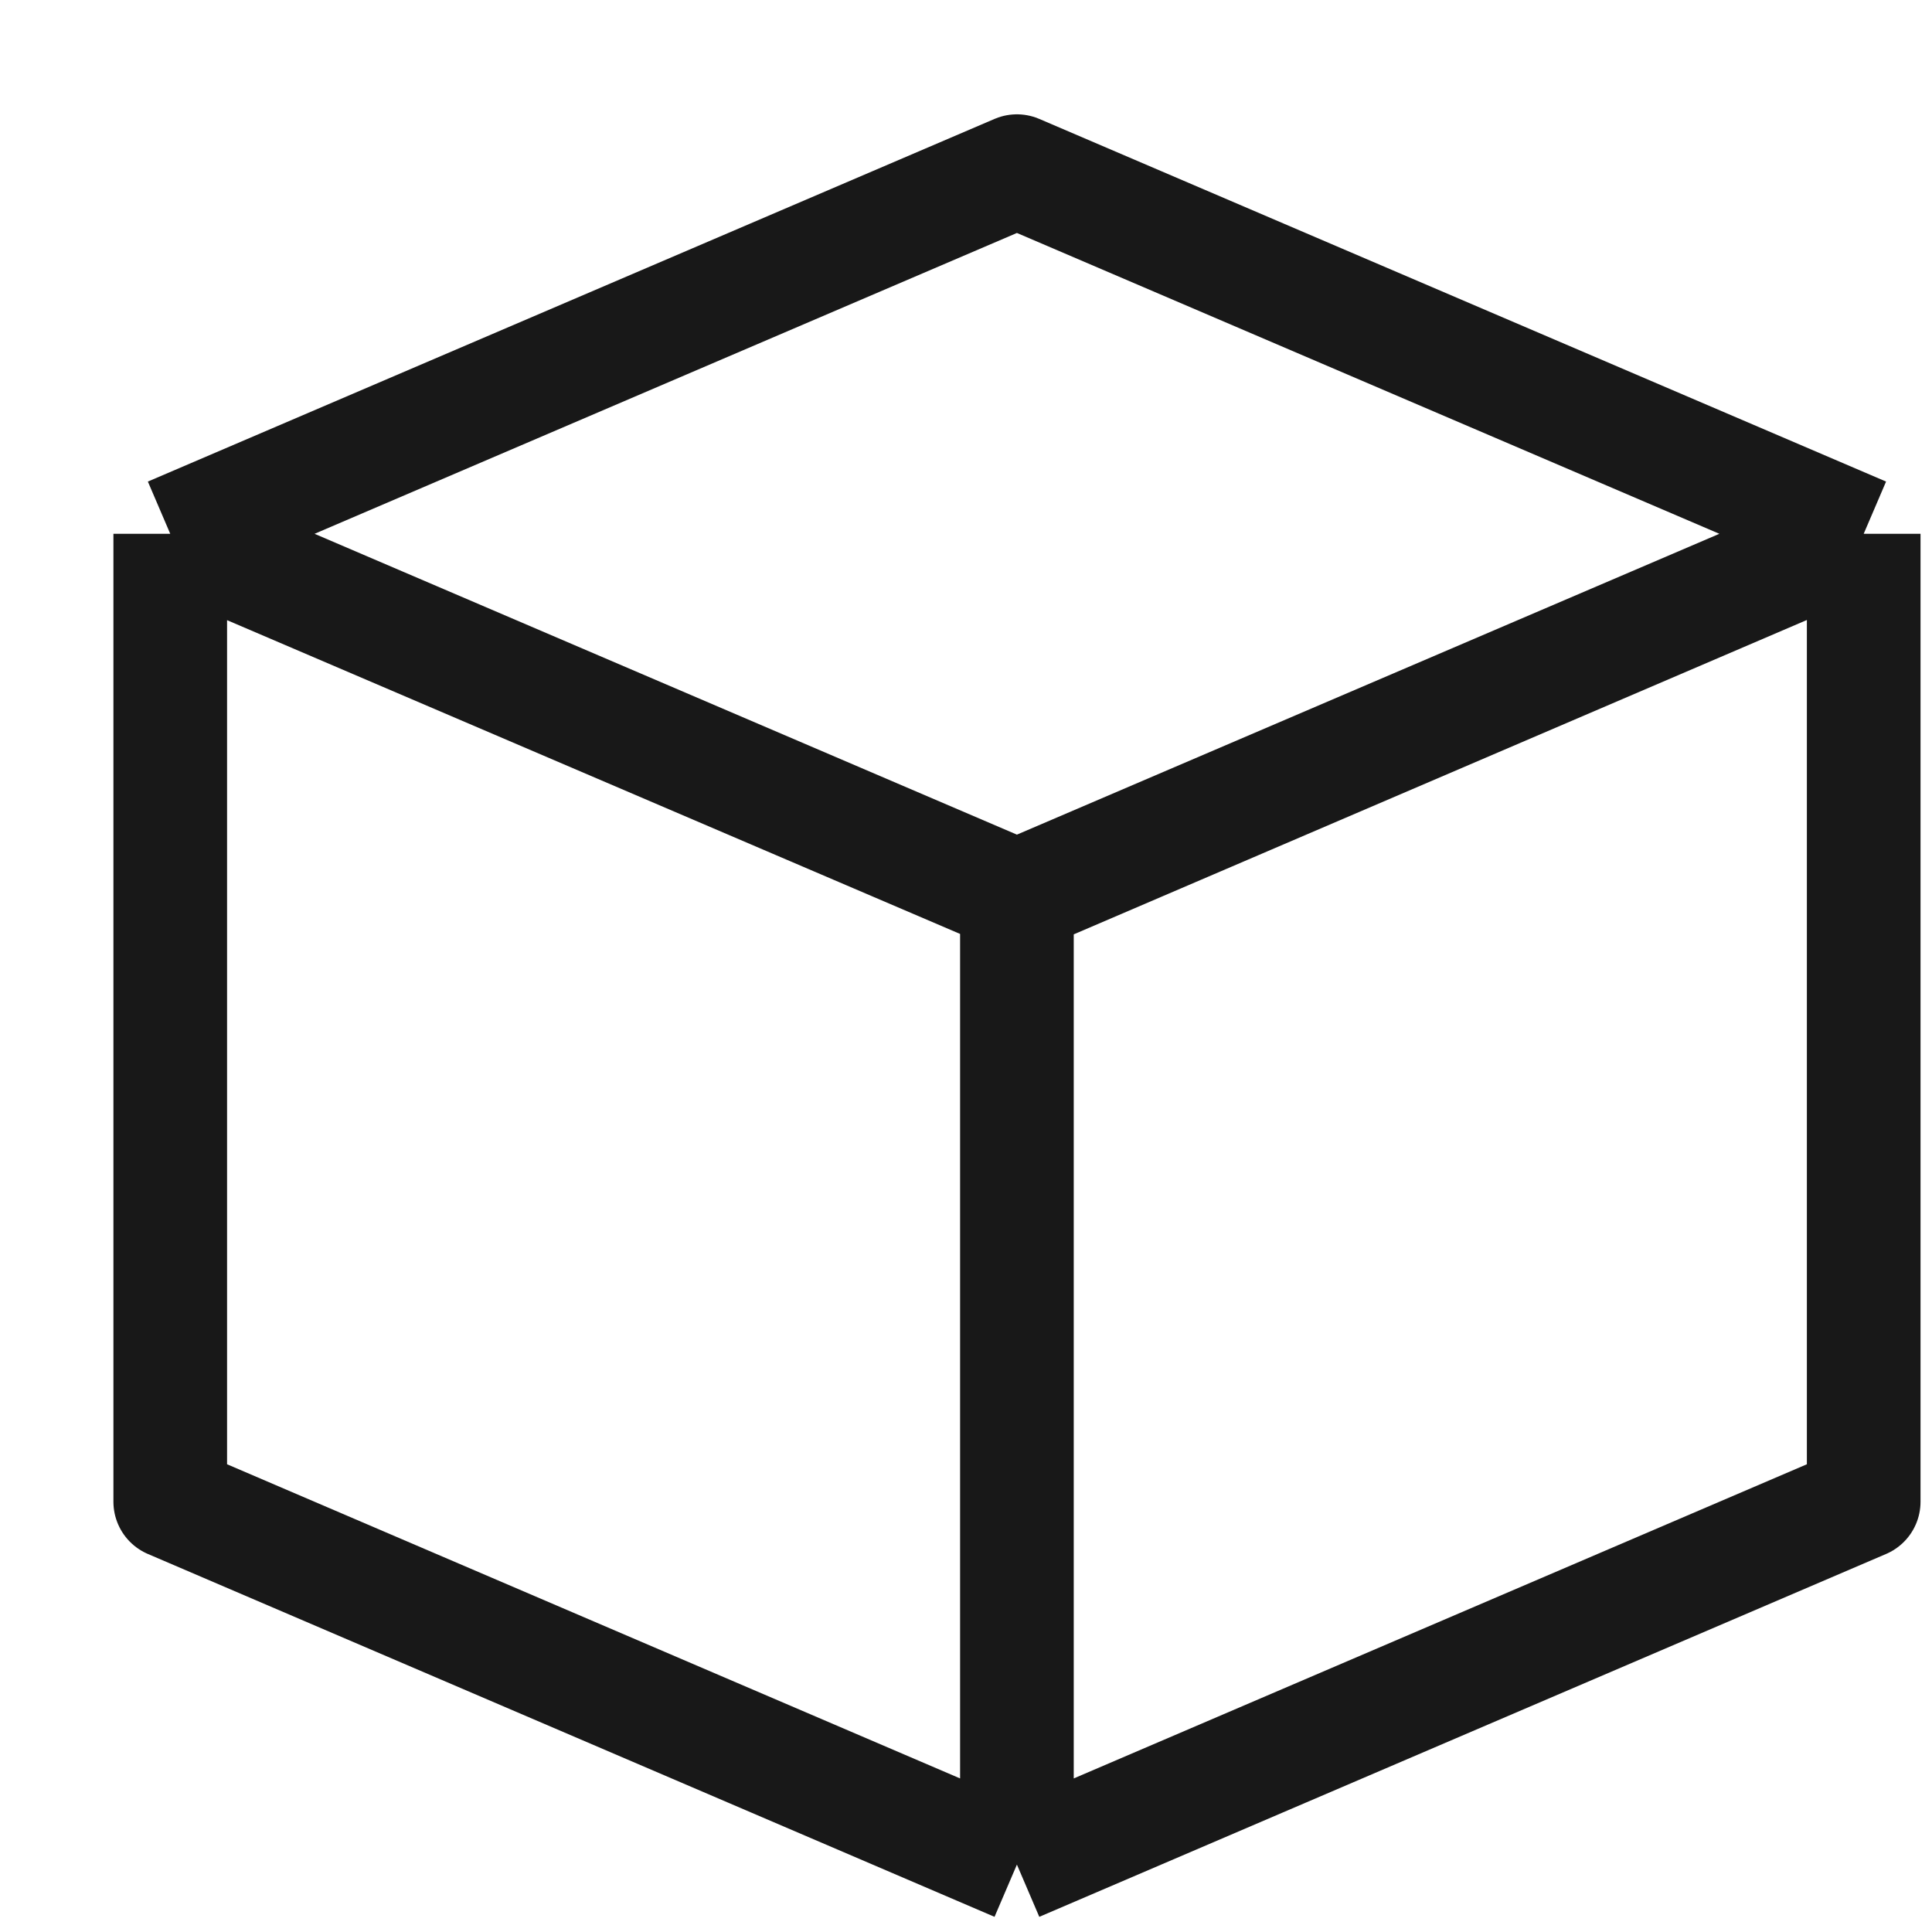 <svg width="17" height="17" viewBox="0 0 17 17" fill="none" xmlns="http://www.w3.org/2000/svg">
<path d="M1.498 4.697L8.948 1.506L16.399 4.697M1.498 4.697L8.948 7.888M1.498 4.697V4.699M16.399 4.697L8.948 7.888M16.399 4.697V13.214L8.948 16.407M16.399 4.697L8.948 7.892V16.407M8.948 7.888V16.407M8.948 7.888L1.498 4.699M8.948 16.407L1.498 13.214V4.699" stroke="#181818" stroke-linejoin="round"/>
</svg>
